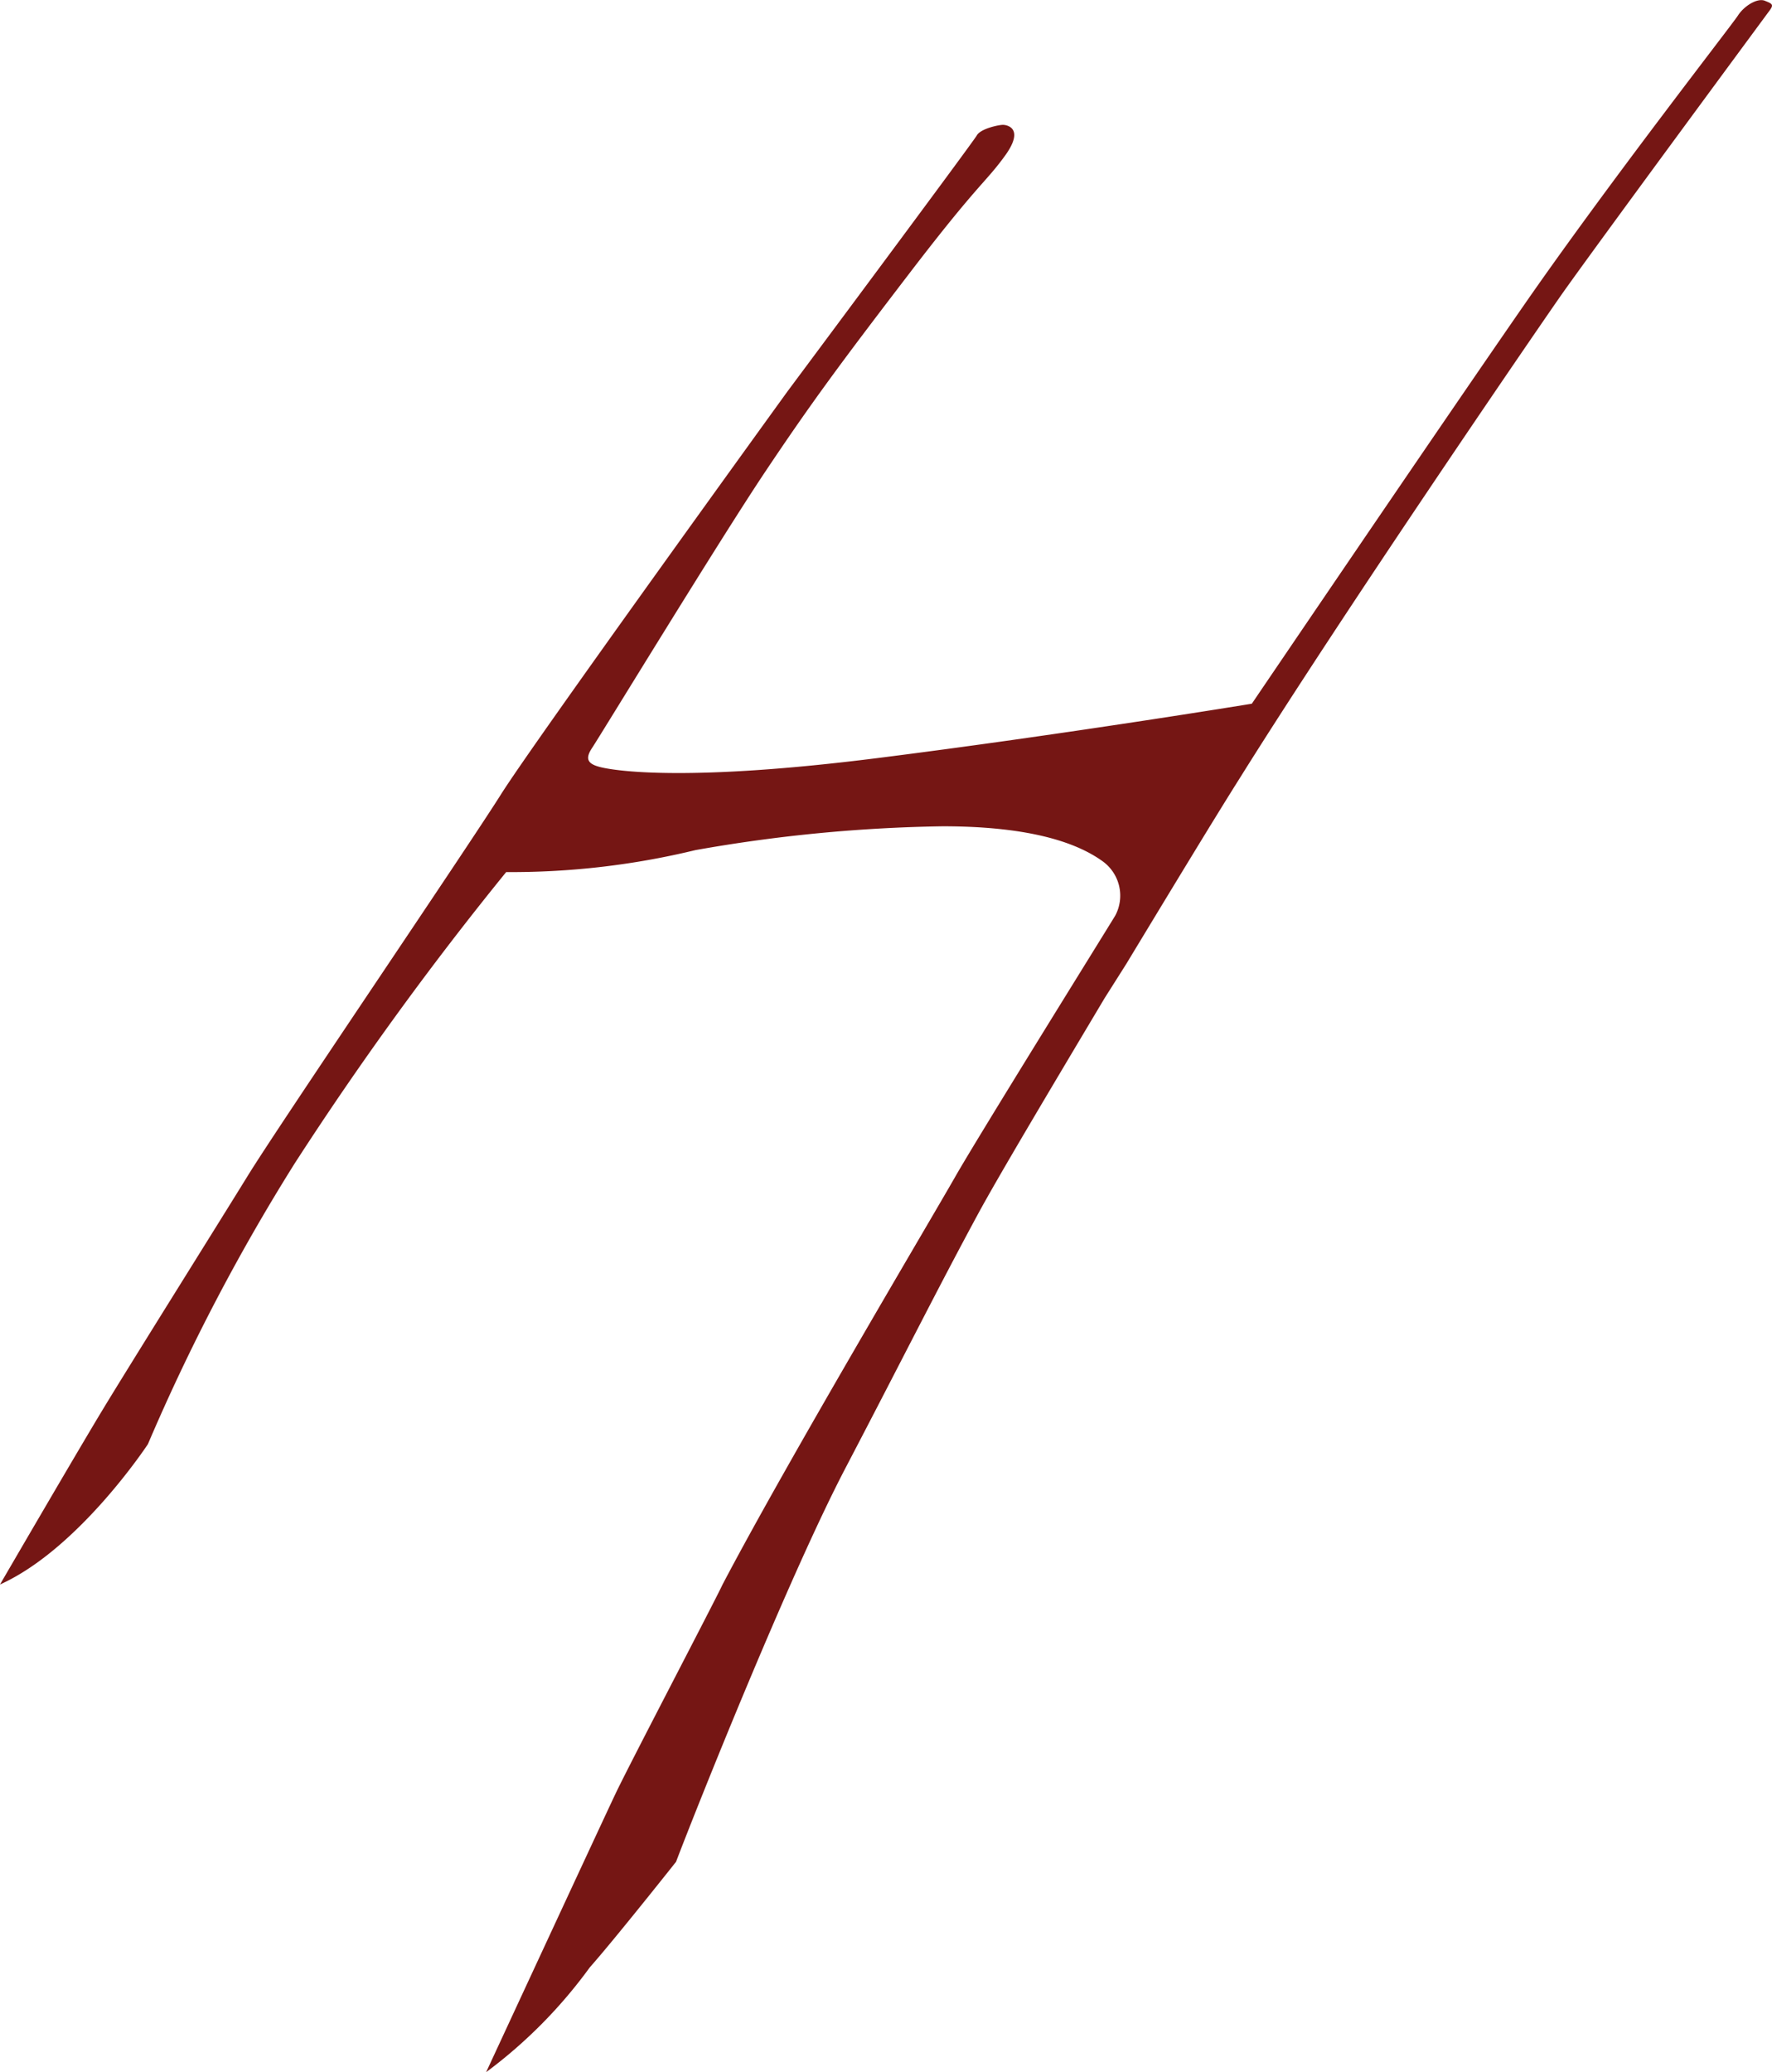 <svg xmlns="http://www.w3.org/2000/svg" viewBox="0 0 46.84 54.77"><defs><style>.cls-1{fill:#751614;}</style></defs><title>H</title><g id="Layer_2" data-name="Layer 2"><g id="Layer_1-2" data-name="Layer 1"><path class="cls-1" d="M29.77,25.48c1.21-2,2.38-3.93,3-4.91,2.73-4.37,7.71-11.64,8.47-12.73S46.76.3,46.76.3c.14-.18.09-.2-.11-.28s-.55.14-.71.39-3.4,4.4-5.66,7.66S33.09,18.6,33.09,18.6s-5,.82-9.92,1.44-6.78.34-7.19.26-.55-.2-.33-.53,3.34-5.45,4.57-7.29,2-2.88,3.83-5.27,2-2.38,2.52-3.1.05-.81-.06-.81-.59.1-.69.28-5,6.76-5,6.76S14.12,19.6,13.24,21,7.38,29.73,6.56,31.06s-3.12,5-3.84,6.19S0,41.88,0,41.88c2.09-.94,3.91-3.71,3.91-3.71a53.3,53.3,0,0,1,3.88-7.42,87.6,87.6,0,0,1,5.59-7.7,20.69,20.69,0,0,0,5-.58,40.6,40.6,0,0,1,6.54-.63c2.45,0,3.62.49,4.22.92a1.12,1.12,0,0,1,.34,1.44c-.18.3-3.62,5.83-4.24,6.92S20.8,38.64,19.1,41.88c-.23.49-2.46,4.75-2.83,5.53s-3.42,7.36-3.42,7.36A12.86,12.86,0,0,0,15.59,52c.64-.72,2.28-2.79,2.28-2.79.59-1.55,3-7.58,4.48-10.41s2.44-4.75,3.49-6.69c.54-1,1.93-3.33,3.36-5.73"/></g></g></svg>